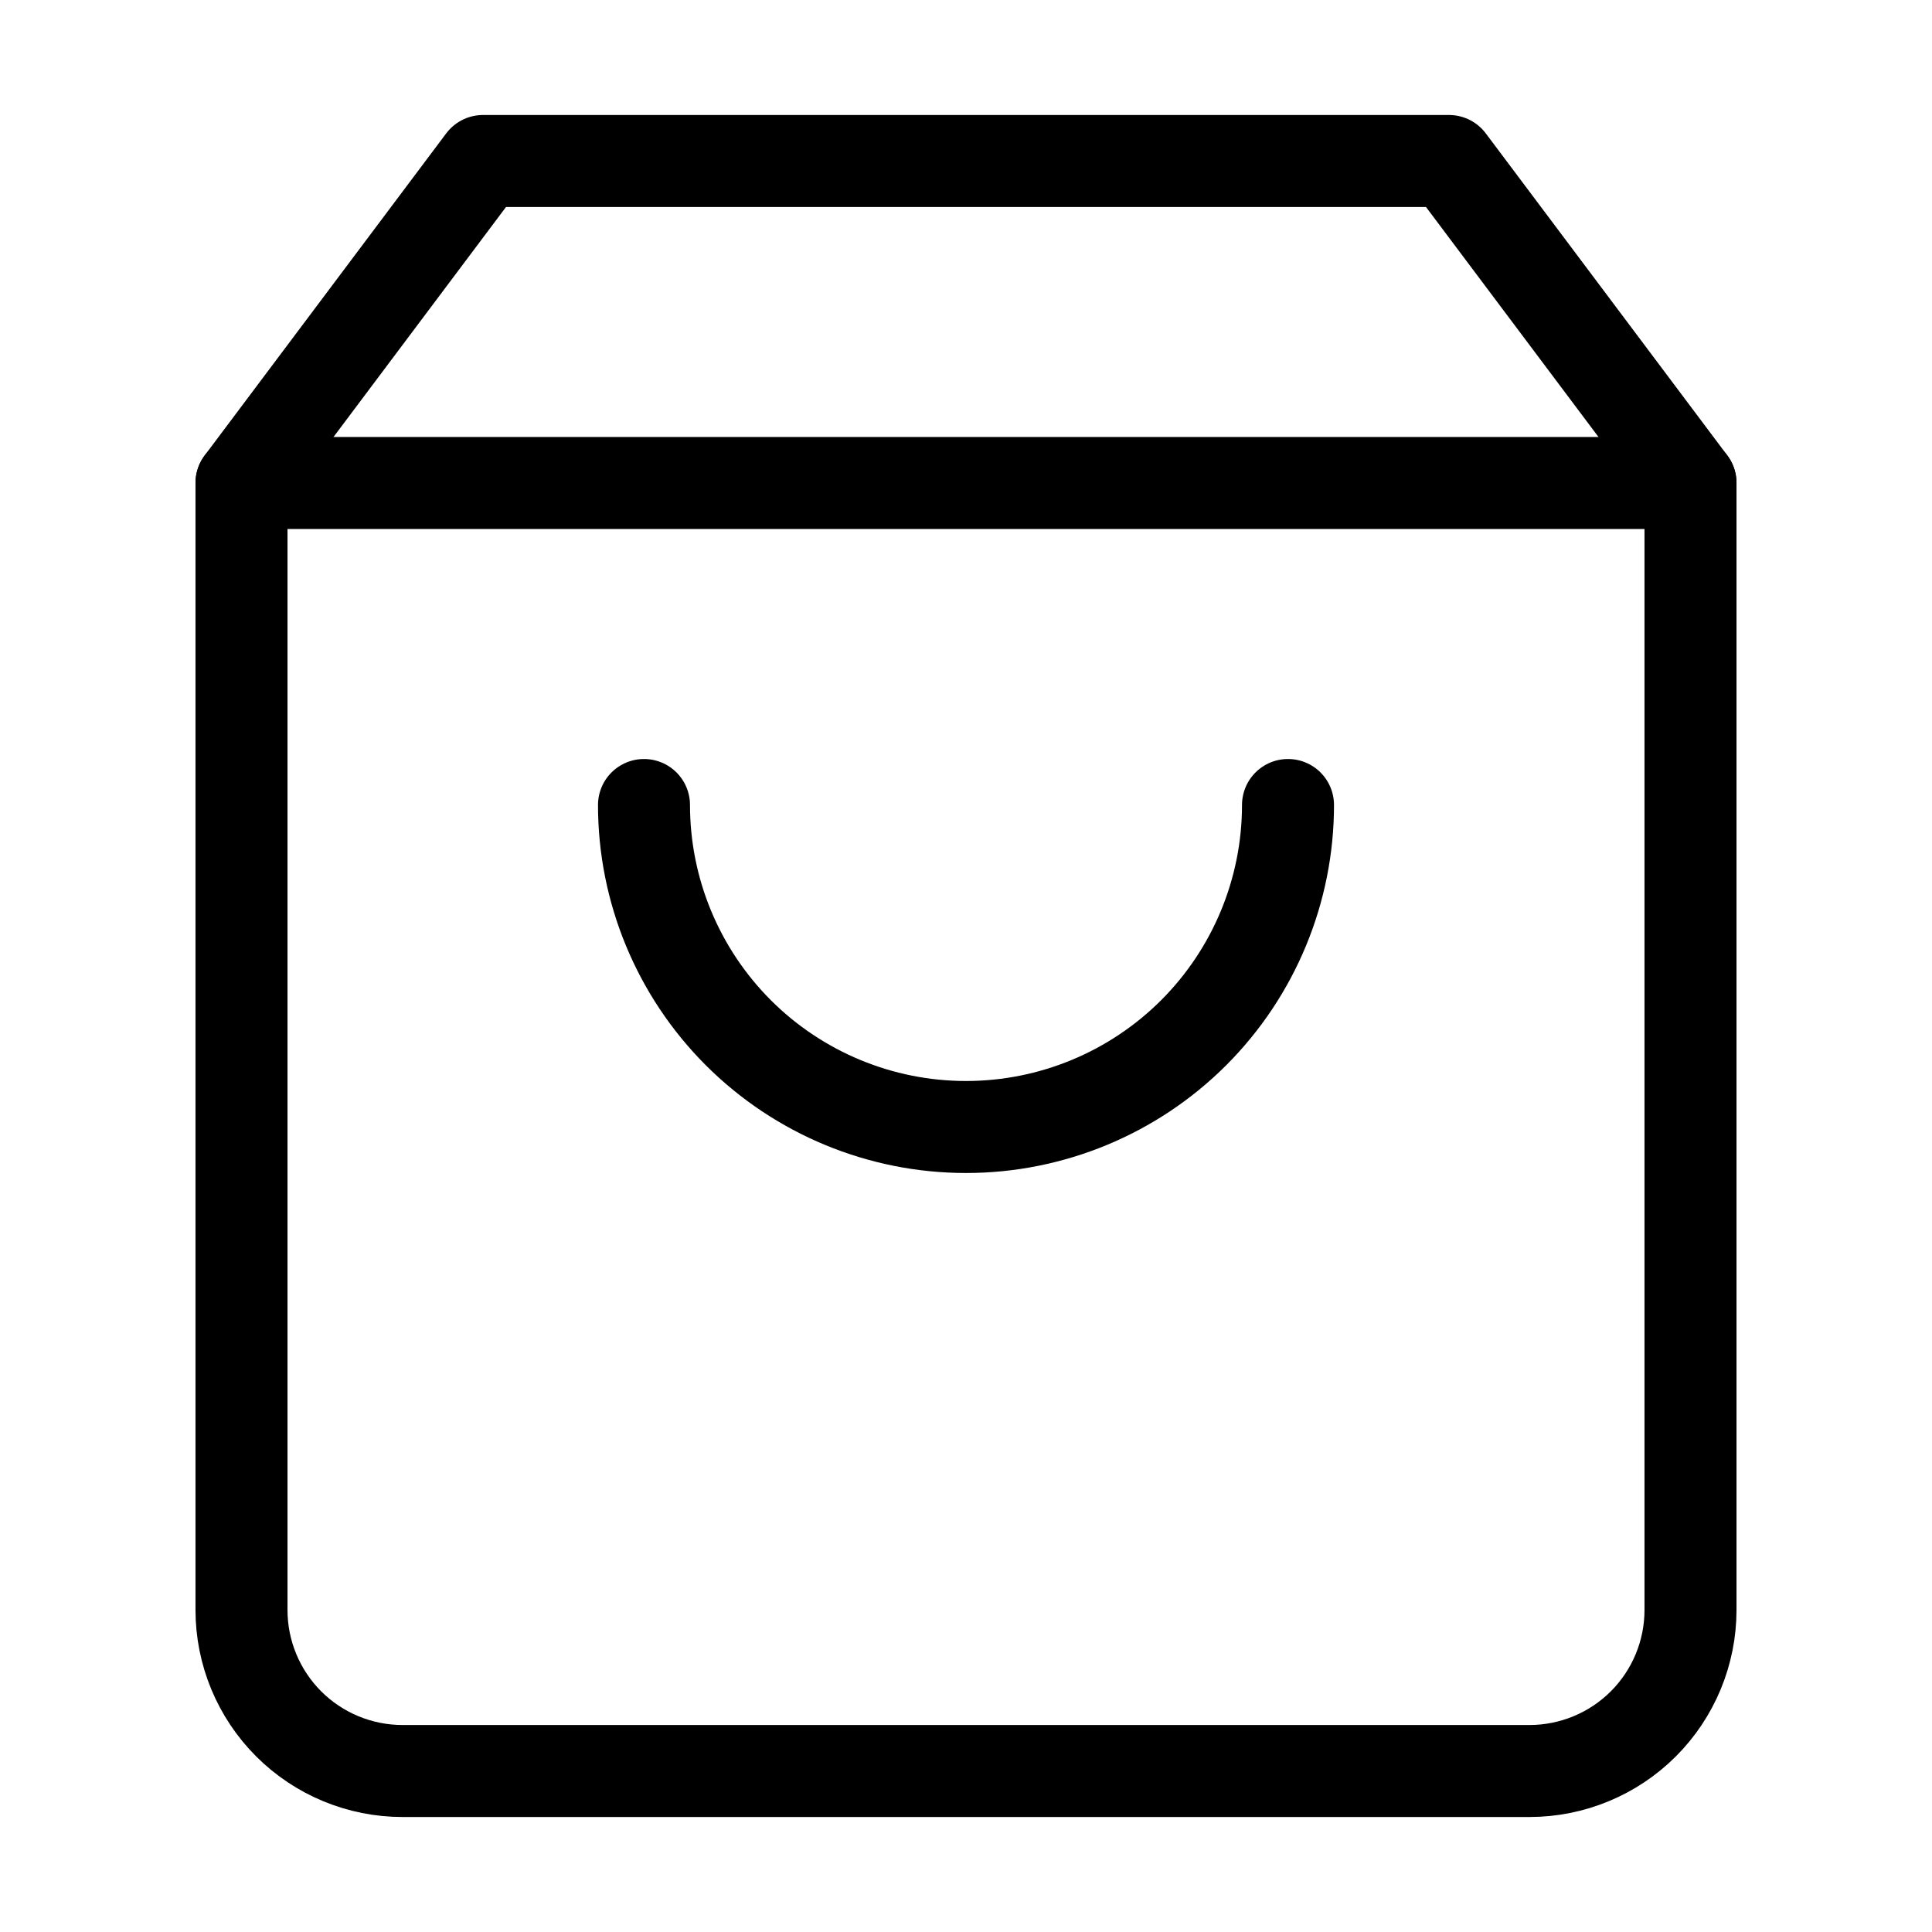 <?xml version="1.0" encoding="UTF-8"?> <svg xmlns="http://www.w3.org/2000/svg" width="42" height="42" viewBox="0 0 42 42" fill="none"><path d="M10.5 3.5L5.25 10.5V35C5.25 35.928 5.619 36.819 6.275 37.475C6.931 38.131 7.822 38.5 8.75 38.5H33.25C34.178 38.5 35.069 38.131 35.725 37.475C36.381 36.819 36.75 35.928 36.75 35V10.5L31.5 3.5H10.5Z" stroke="black" stroke-width="2" stroke-linecap="round" stroke-linejoin="round"></path><path d="M5.25 10.5H36.75" stroke="black" stroke-width="2" stroke-linecap="round" stroke-linejoin="round"></path><path d="M28 17.5C28 19.357 27.262 21.137 25.95 22.45C24.637 23.762 22.857 24.5 21 24.5C19.143 24.5 17.363 23.762 16.05 22.45C14.738 21.137 14 19.357 14 17.5" stroke="black" stroke-width="2" stroke-linecap="round" stroke-linejoin="round"></path></svg> 